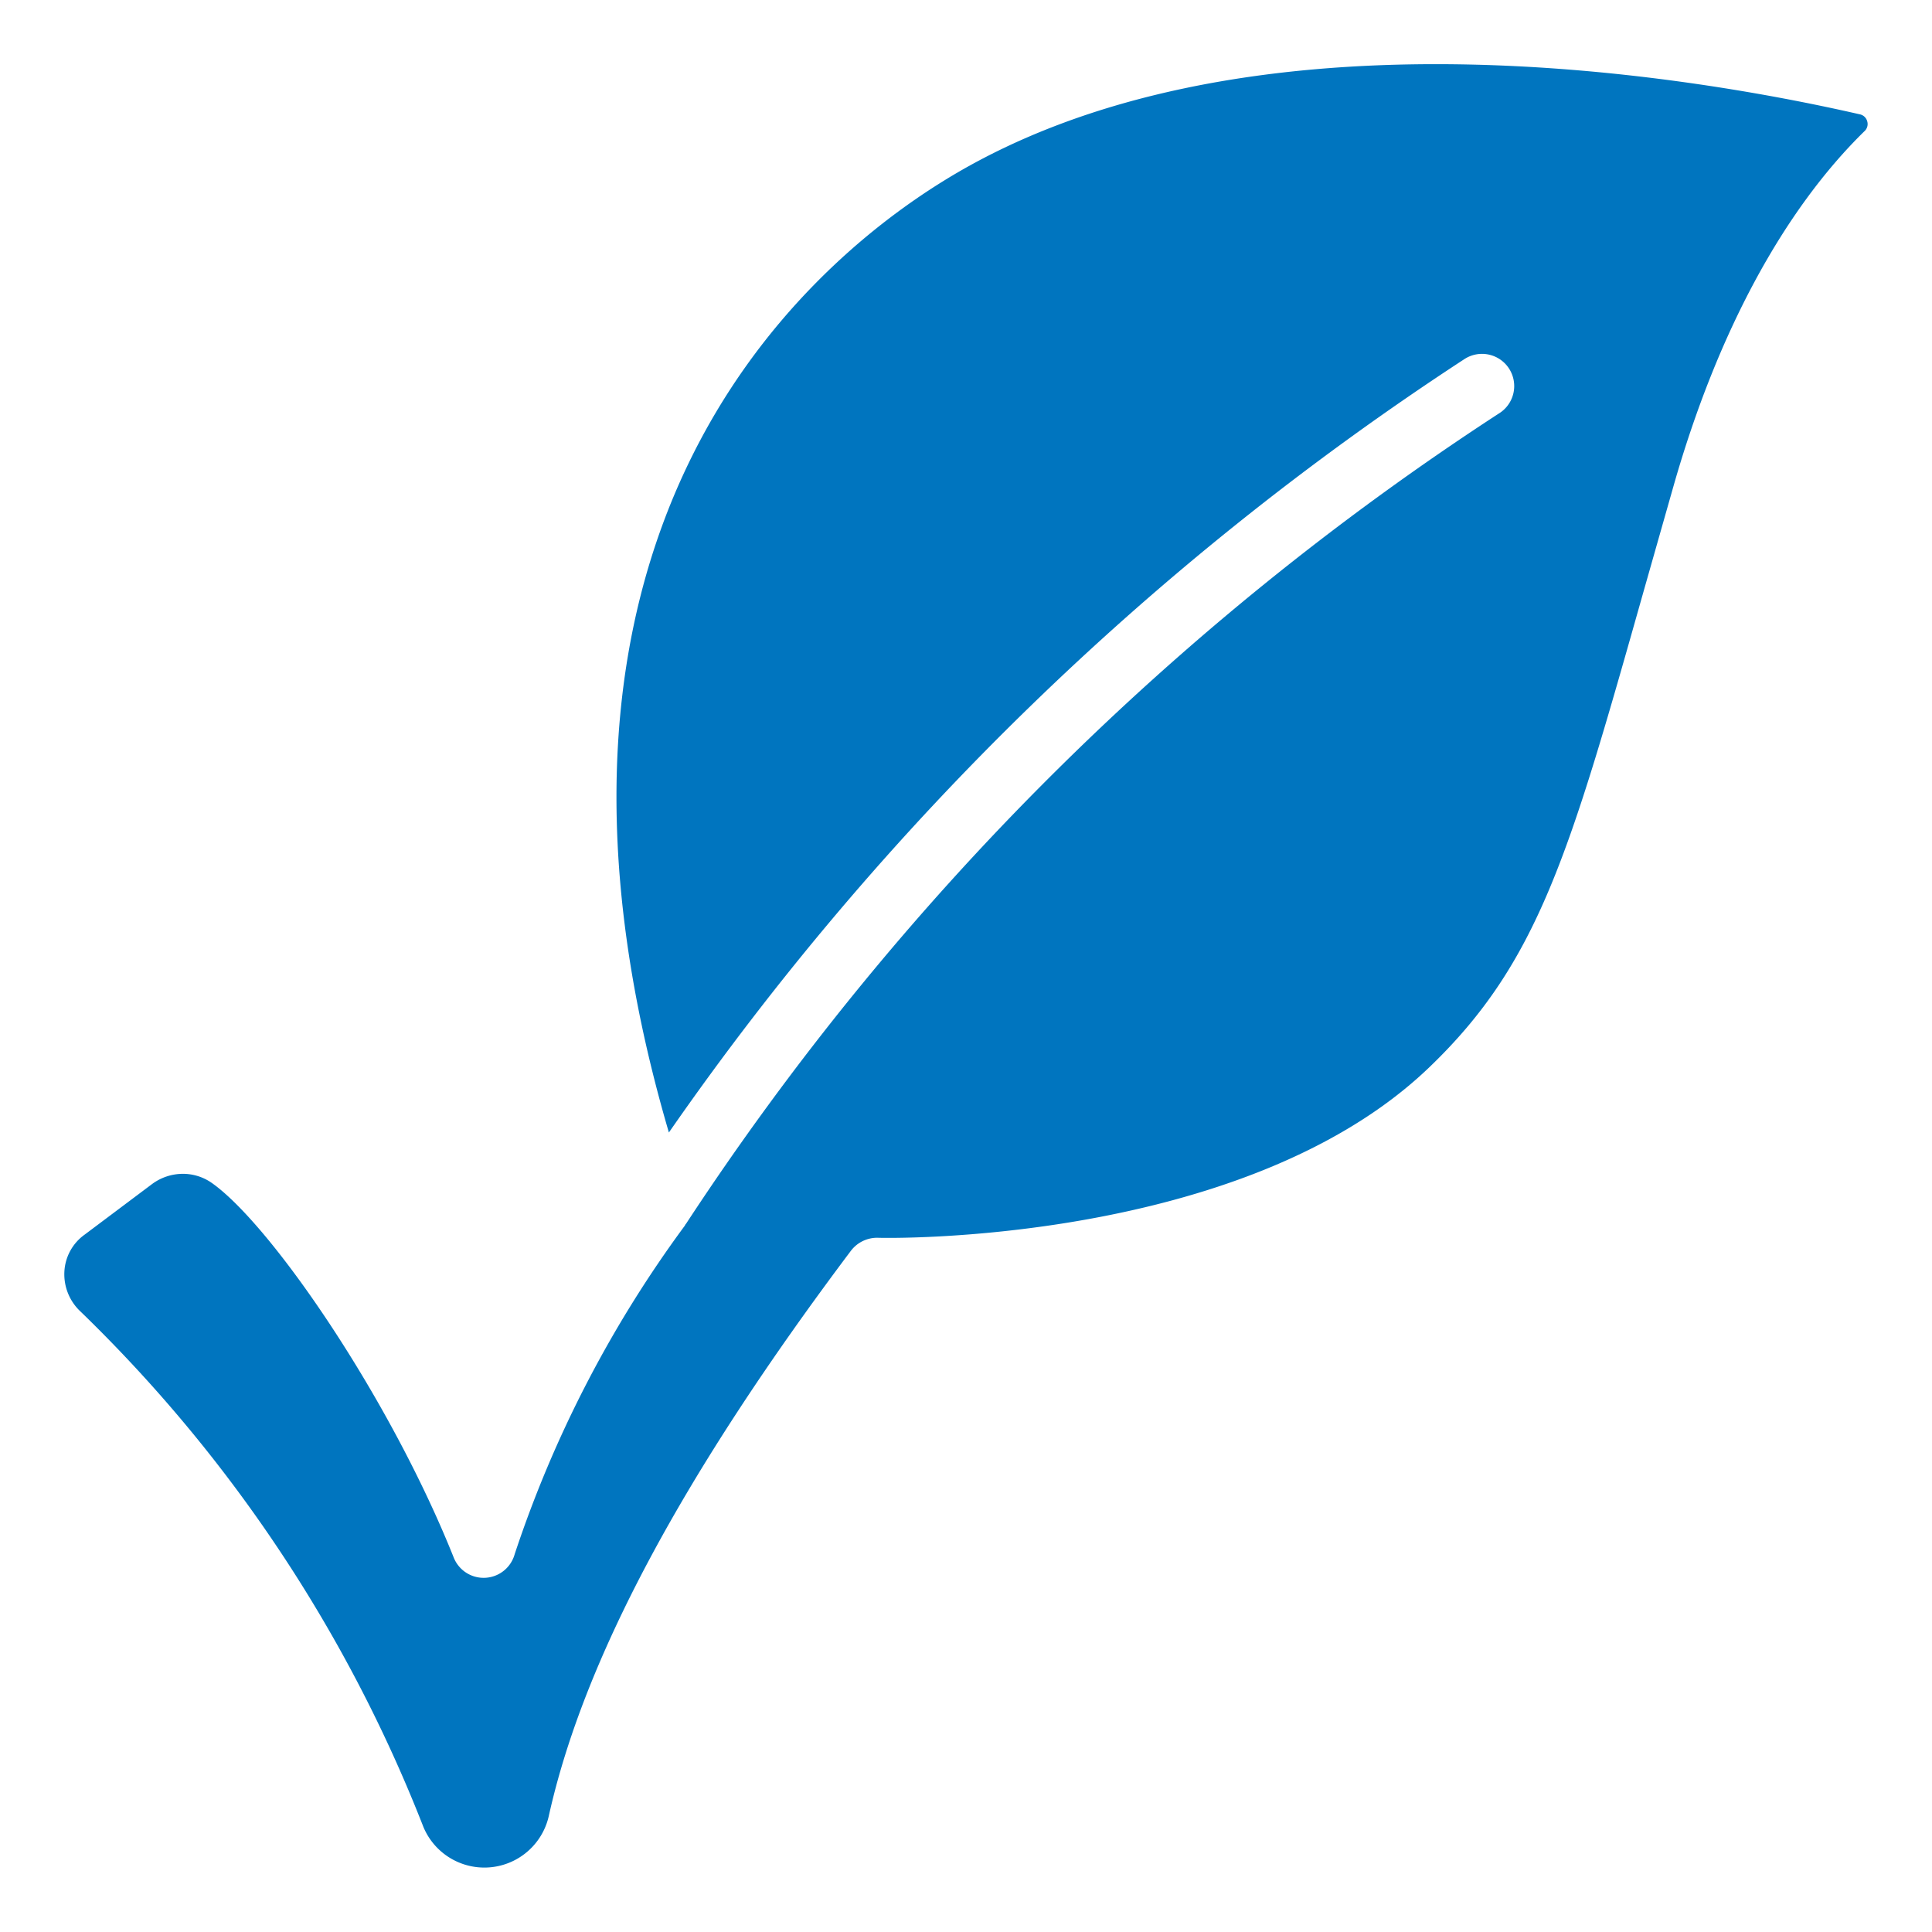 <?xml version="1.0" encoding="UTF-8"?> <svg xmlns="http://www.w3.org/2000/svg" xmlns:xlink="http://www.w3.org/1999/xlink" version="1.1" width="512" height="512" x="0" y="0" viewBox="0 0 60 60" style="enable-background:new 0 0 512 512" xml:space="preserve" class=""><g><path d="M2.628 38.343A1.506 1.506 0 0 0 2 39.483a1.582 1.582 0 0 0 .5 1.247 45.168 45.168 0 0 1 10.651 16.012 2.051 2.051 0 0 0 3.891-.339c1.074-4.844 4.145-10.59 9.387-17.563a1.024 1.024 0 0 1 .829-.4c.108.01 11.327.26 17.114-5.279 3.412-3.265 4.369-6.65 6.68-14.827l.932-3.279c1.351-4.719 3.4-8.514 5.915-10.977a.3.3 0 0 0 .089-.312.3.3 0 0 0-.237-.217C52.23 2.288 38.382-.034 29.27 5.639 24.821 8.4 15.357 16.71 20.773 35.171a89.835 89.835 0 0 1 24.7-24.015 1 1 0 1 1 1.072 1.688A86.781 86.781 0 0 0 21.309 38c-.006.01-.015.017-.022.027s-.012.026-.021.039a36.529 36.529 0 0 0-5.282 10.2 1 1 0 0 1-1.893.106c-1.977-4.949-5.654-10.312-7.5-11.625a1.563 1.563 0 0 0-.911-.293 1.615 1.615 0 0 0-.967.325z" fill="#0075bf" opacity="1" data-original="#000000"></path></g></svg> 